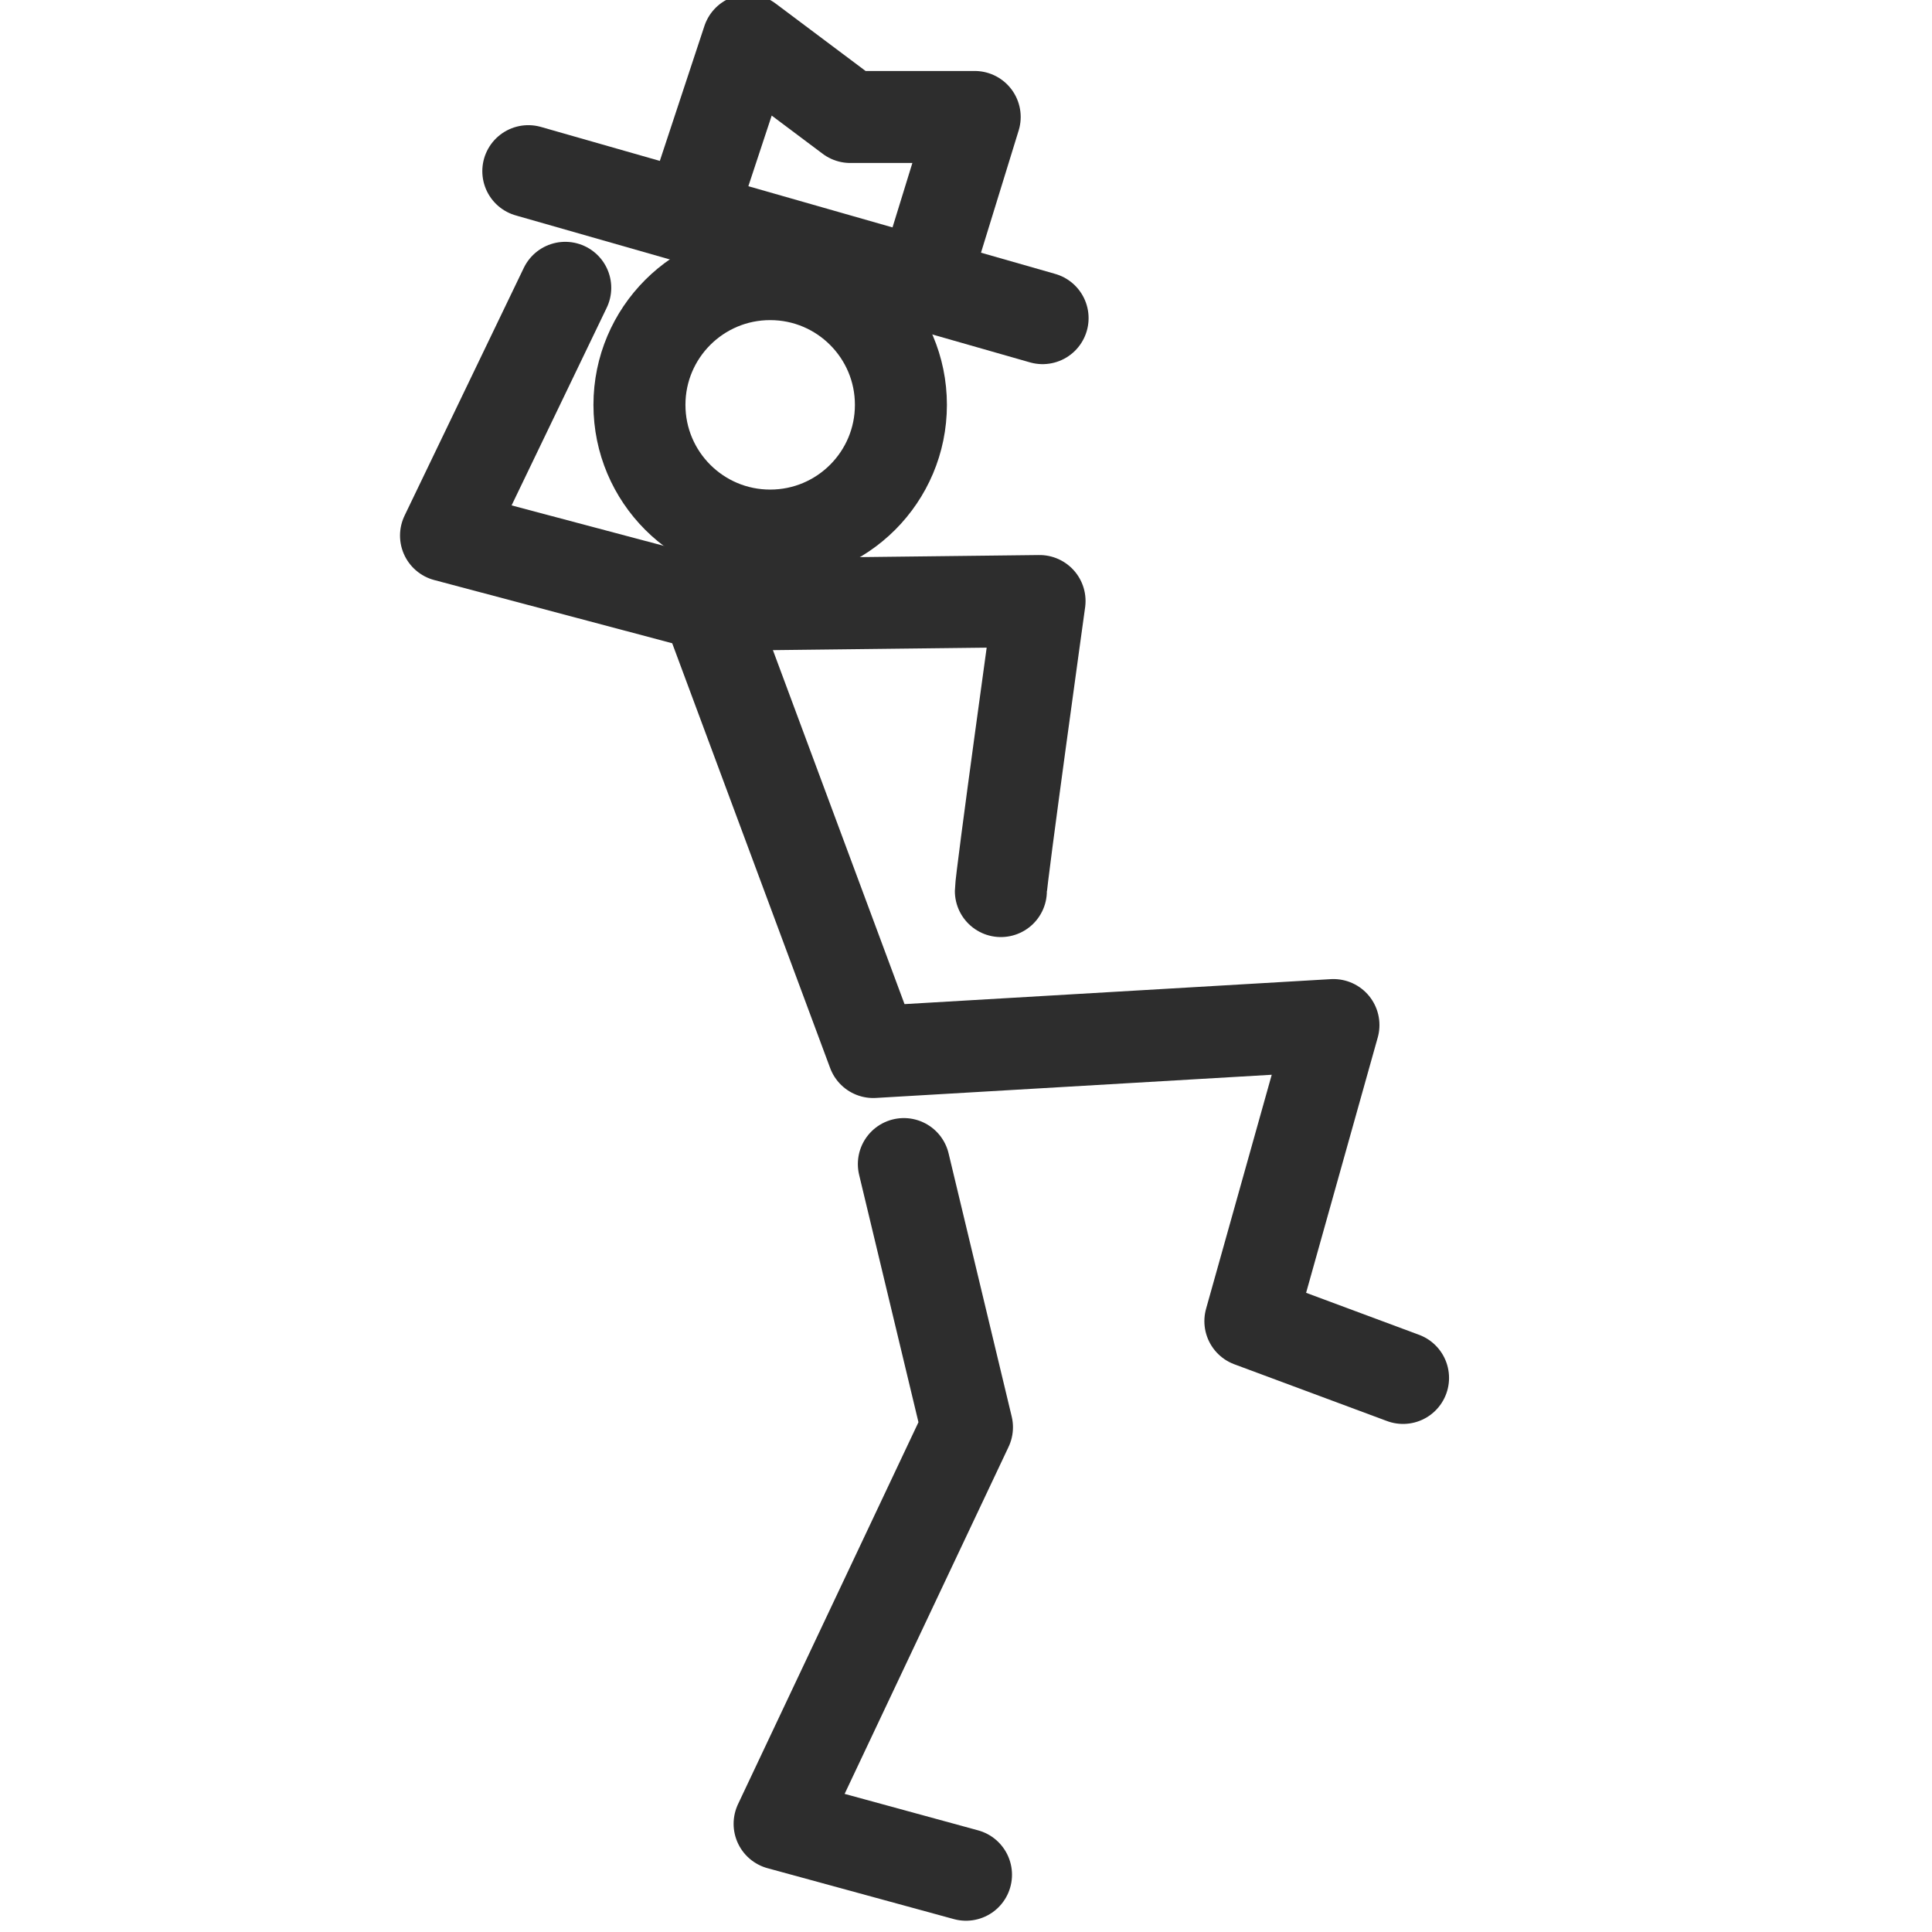 <?xml version="1.0" encoding="UTF-8"?>
<svg xmlns="http://www.w3.org/2000/svg" version="1.1" viewBox="0 0 42 42">
  <!-- Generator: Adobe Illustrator 28.6.0, SVG Export Plug-In . SVG Version: 1.2.0 Build 709)  -->
  <g>
    <g id="Layer_1">
      <circle cx="16.743" cy="8.801" r="2.842" fill="none" stroke="#2d2d2d" stroke-linecap="round" stroke-linejoin="round" stroke-width="2"/>
      <polyline points="12.288 6.257 9.696 11.643 15.37 13.15 18.984 22.87 28.988 22.284 27.182 28.721 30.501 29.955" fill="none" stroke="#2d2d2d" stroke-linecap="round" stroke-linejoin="round" stroke-width="2"/>
      <polyline points="21 40.755 16.948 39.648 21.021 31.027 19.649 25.306" fill="none" stroke="#2d2d2d" stroke-linecap="round" stroke-linejoin="round" stroke-width="2"/>
      <path d="M21.758,19.371c0-.252.841-6.305.841-6.305l-7.229.084" fill="none" stroke="#2d2d2d" stroke-linecap="round" stroke-linejoin="round" stroke-width="2"/>
      <line x1="11.485" y1="3.721" x2="22.665" y2="6.916" fill="none" stroke="#2d2d2d" stroke-linecap="round" stroke-linejoin="round" stroke-width="2"/>
      <polyline points="20.098 6.082 21.189 2.543 18.484 2.543 16.263 .878 14.992 4.724" fill="none" stroke="#2d2d2d" stroke-linecap="round" stroke-linejoin="round" stroke-width="2"/>
    </g>
  </g>
</svg>